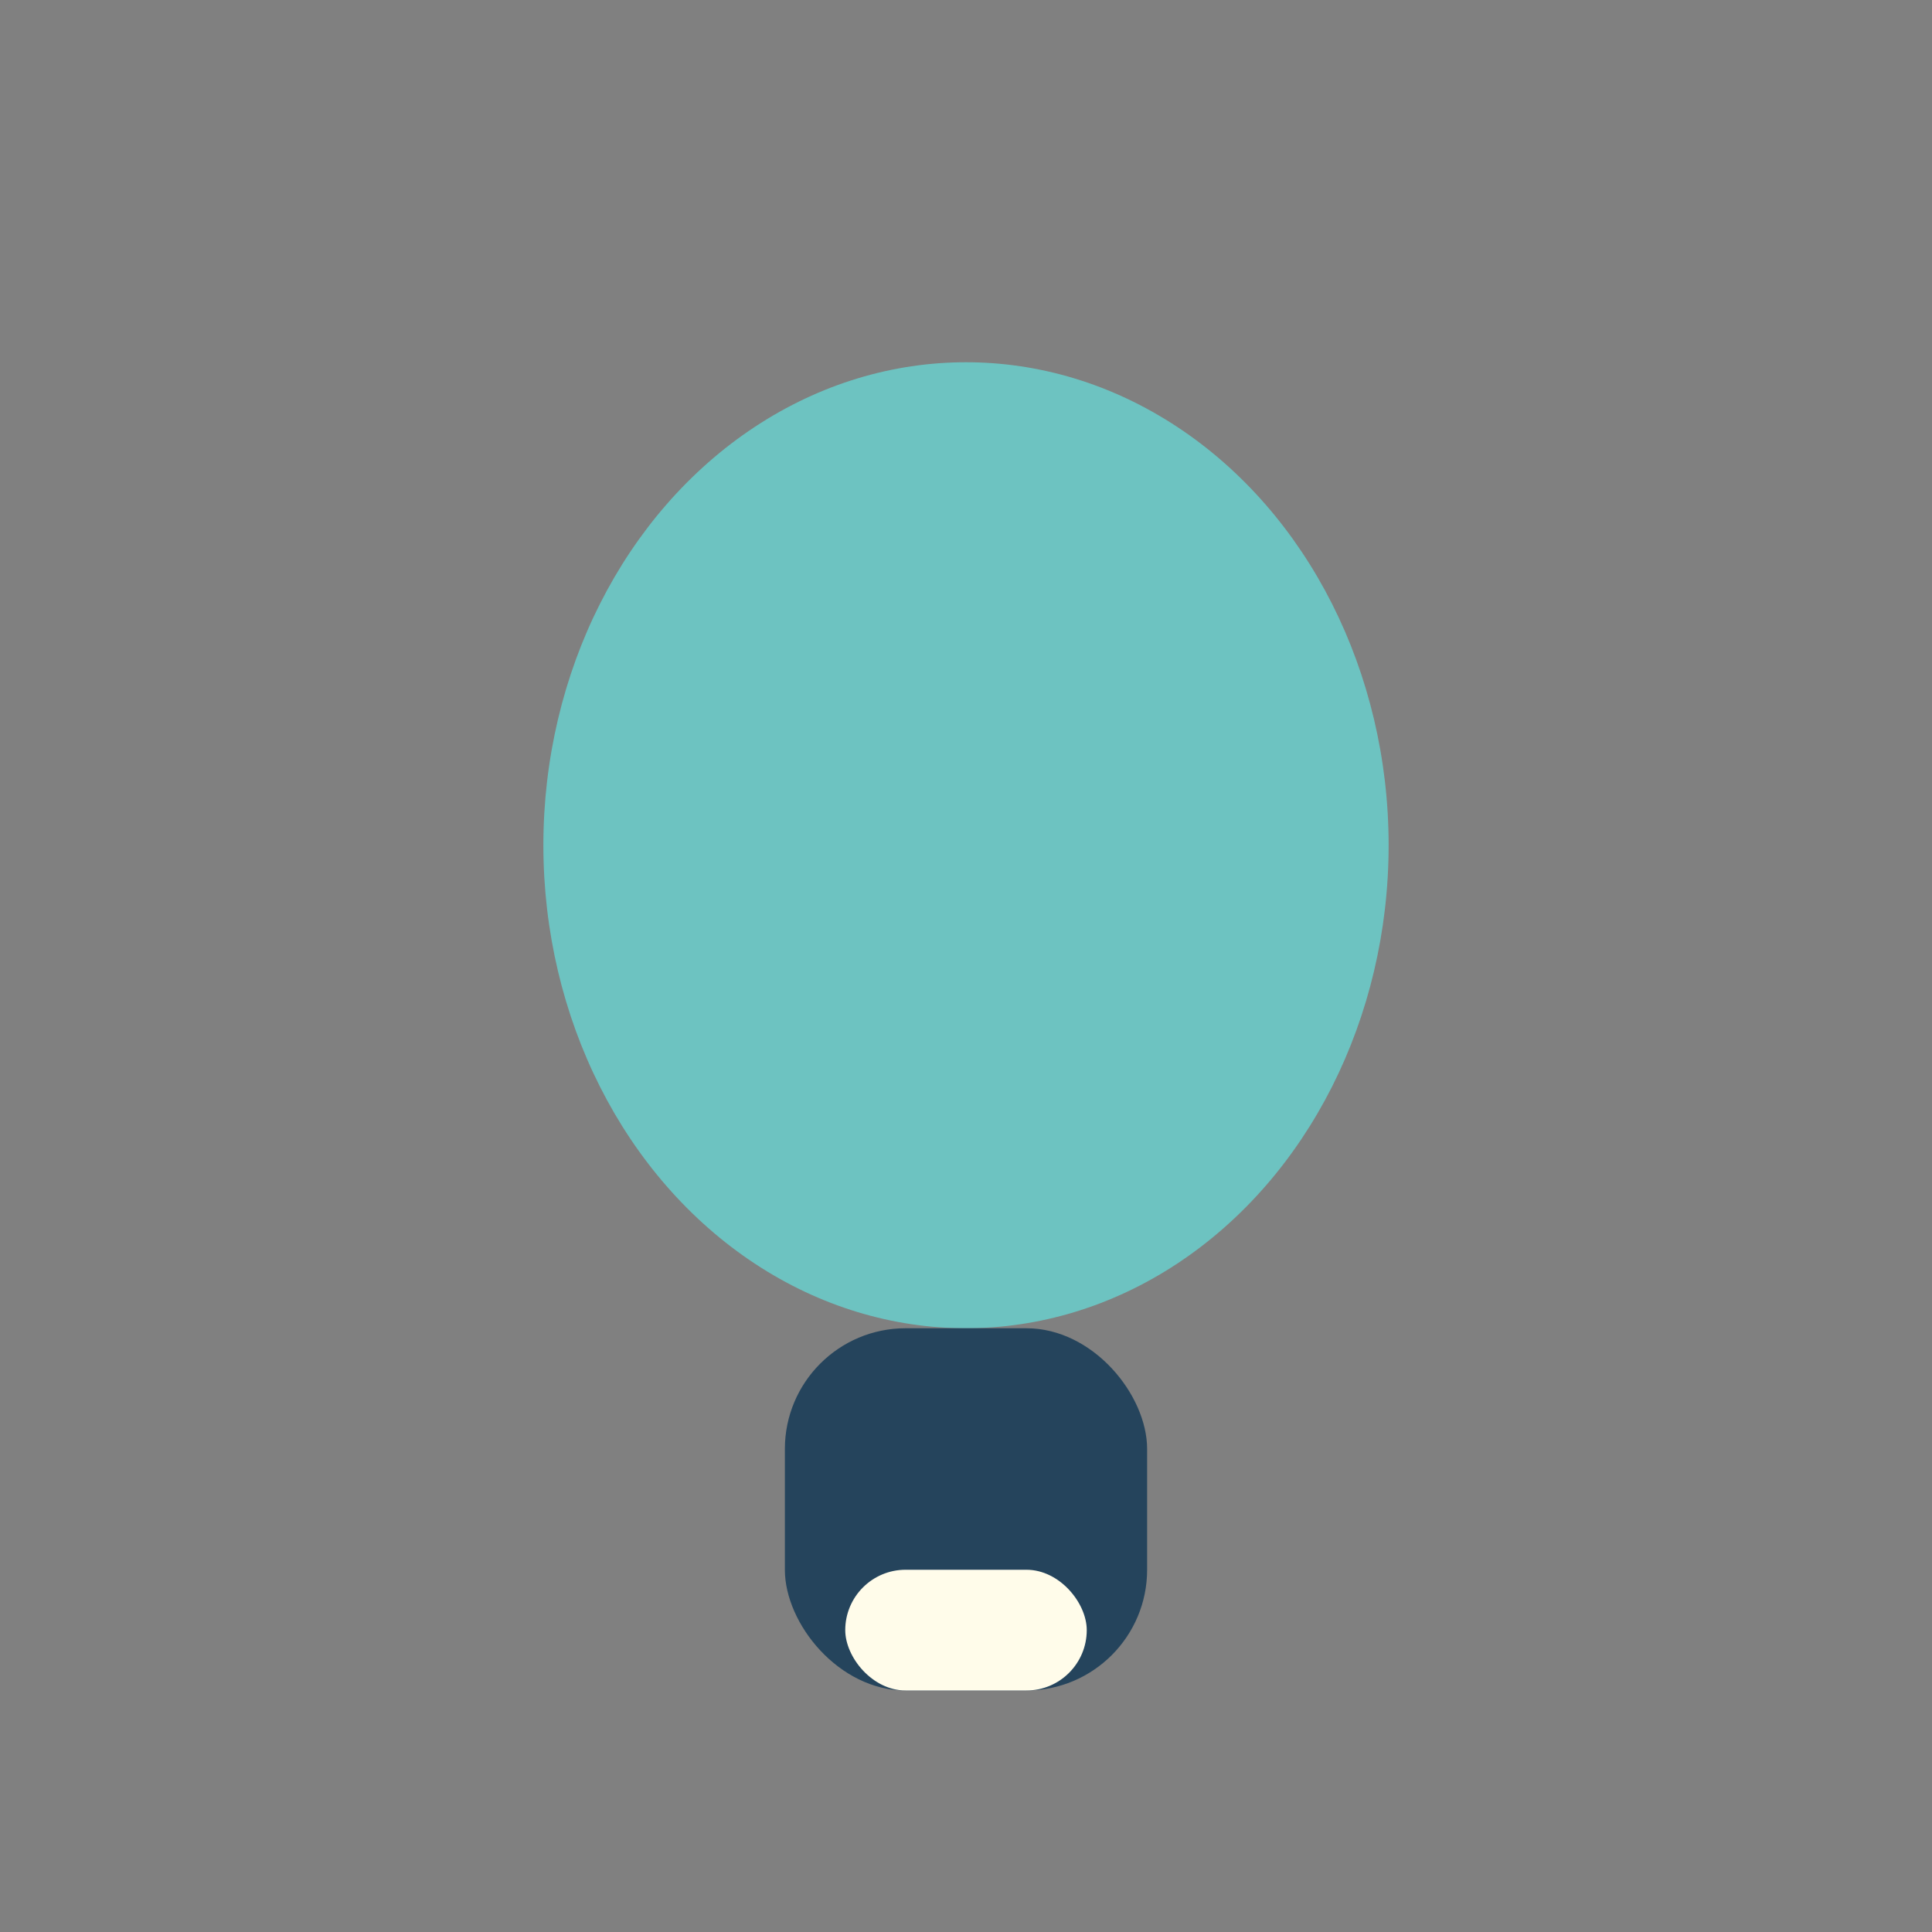 <?xml version="1.0" encoding="UTF-8"?>
<svg xmlns="http://www.w3.org/2000/svg" width="32" height="32" viewBox="0 0 32 32"><rect x="0" y="0" width="32" height="32" fill="#808080" stroke="none"/><ellipse cx="16" cy="14" rx="7" ry="8" fill="#6DC3C1"/><rect x="13" y="22" width="6" height="6" rx="2" fill="#25445C"/><rect x="14" y="26" width="4" height="2" rx="1" fill="#FFFCEA"/></svg>